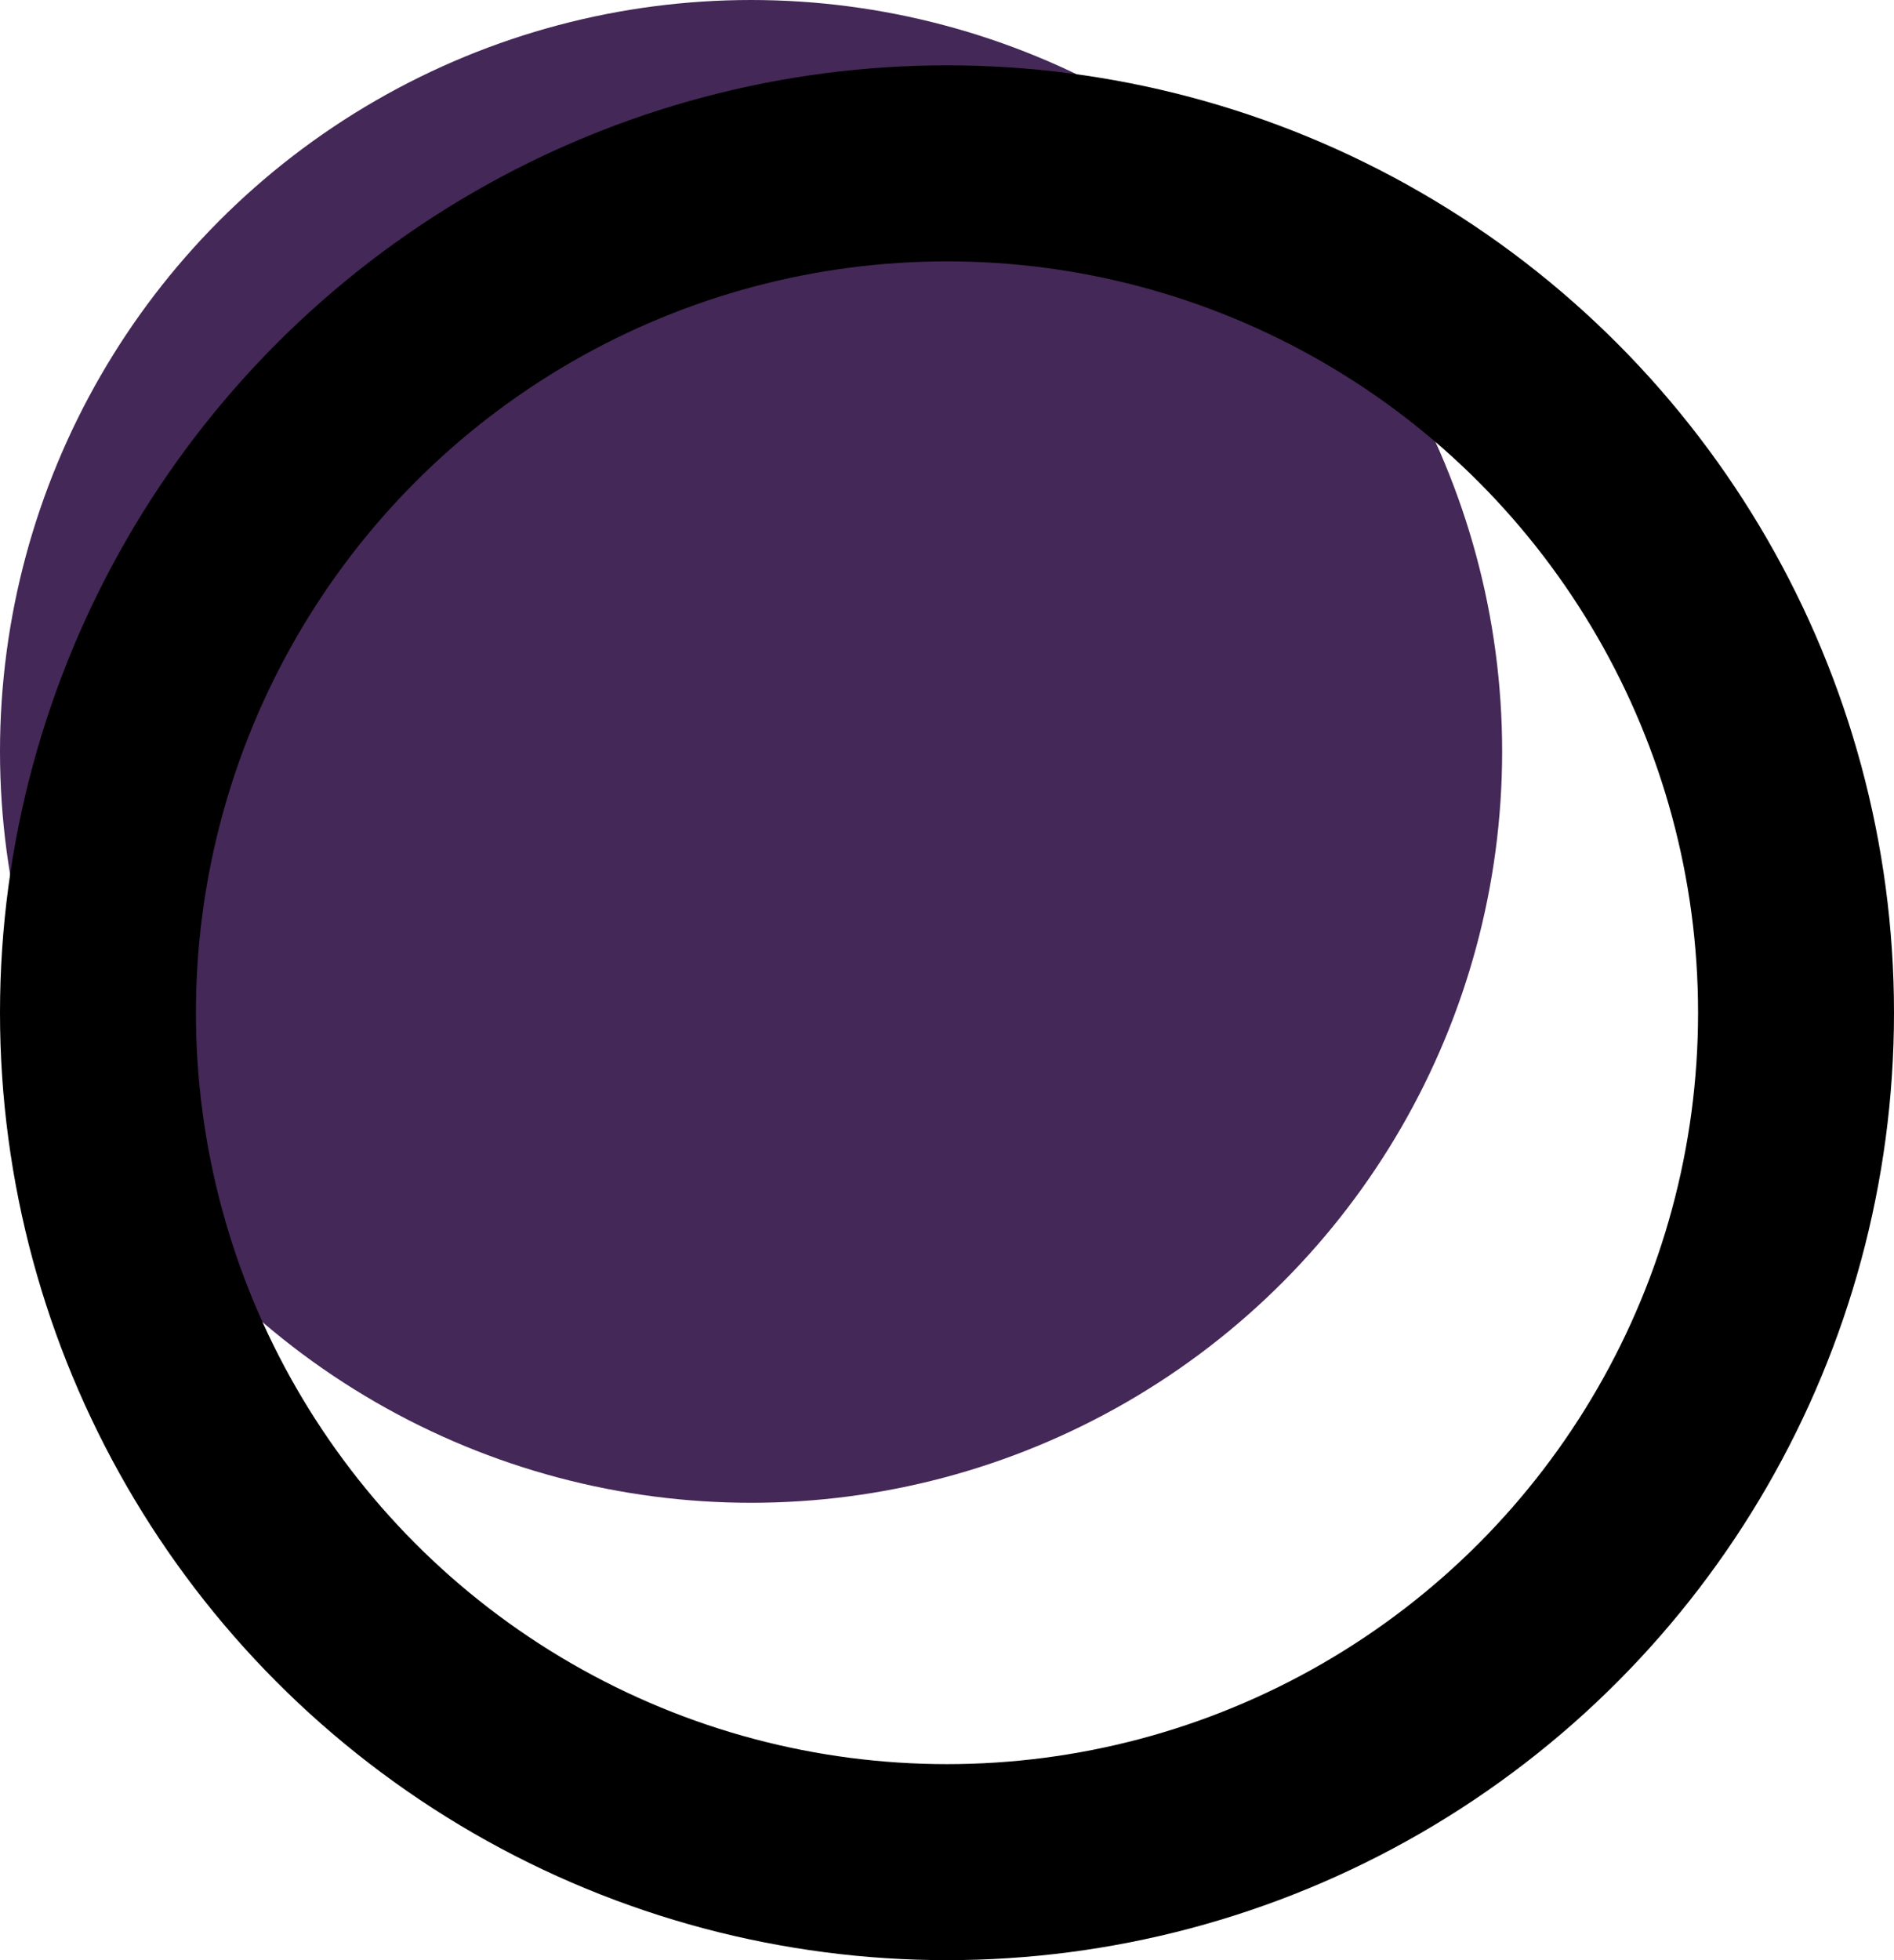 <svg width="29" height="30" viewBox="0 0 29 30" fill="none" xmlns="http://www.w3.org/2000/svg">
<circle cx="11.5" cy="11.5" r="11.5" fill="#442857"/>
<circle cx="14.5" cy="15.5" r="13" stroke="black" stroke-width="3"/>
</svg>
